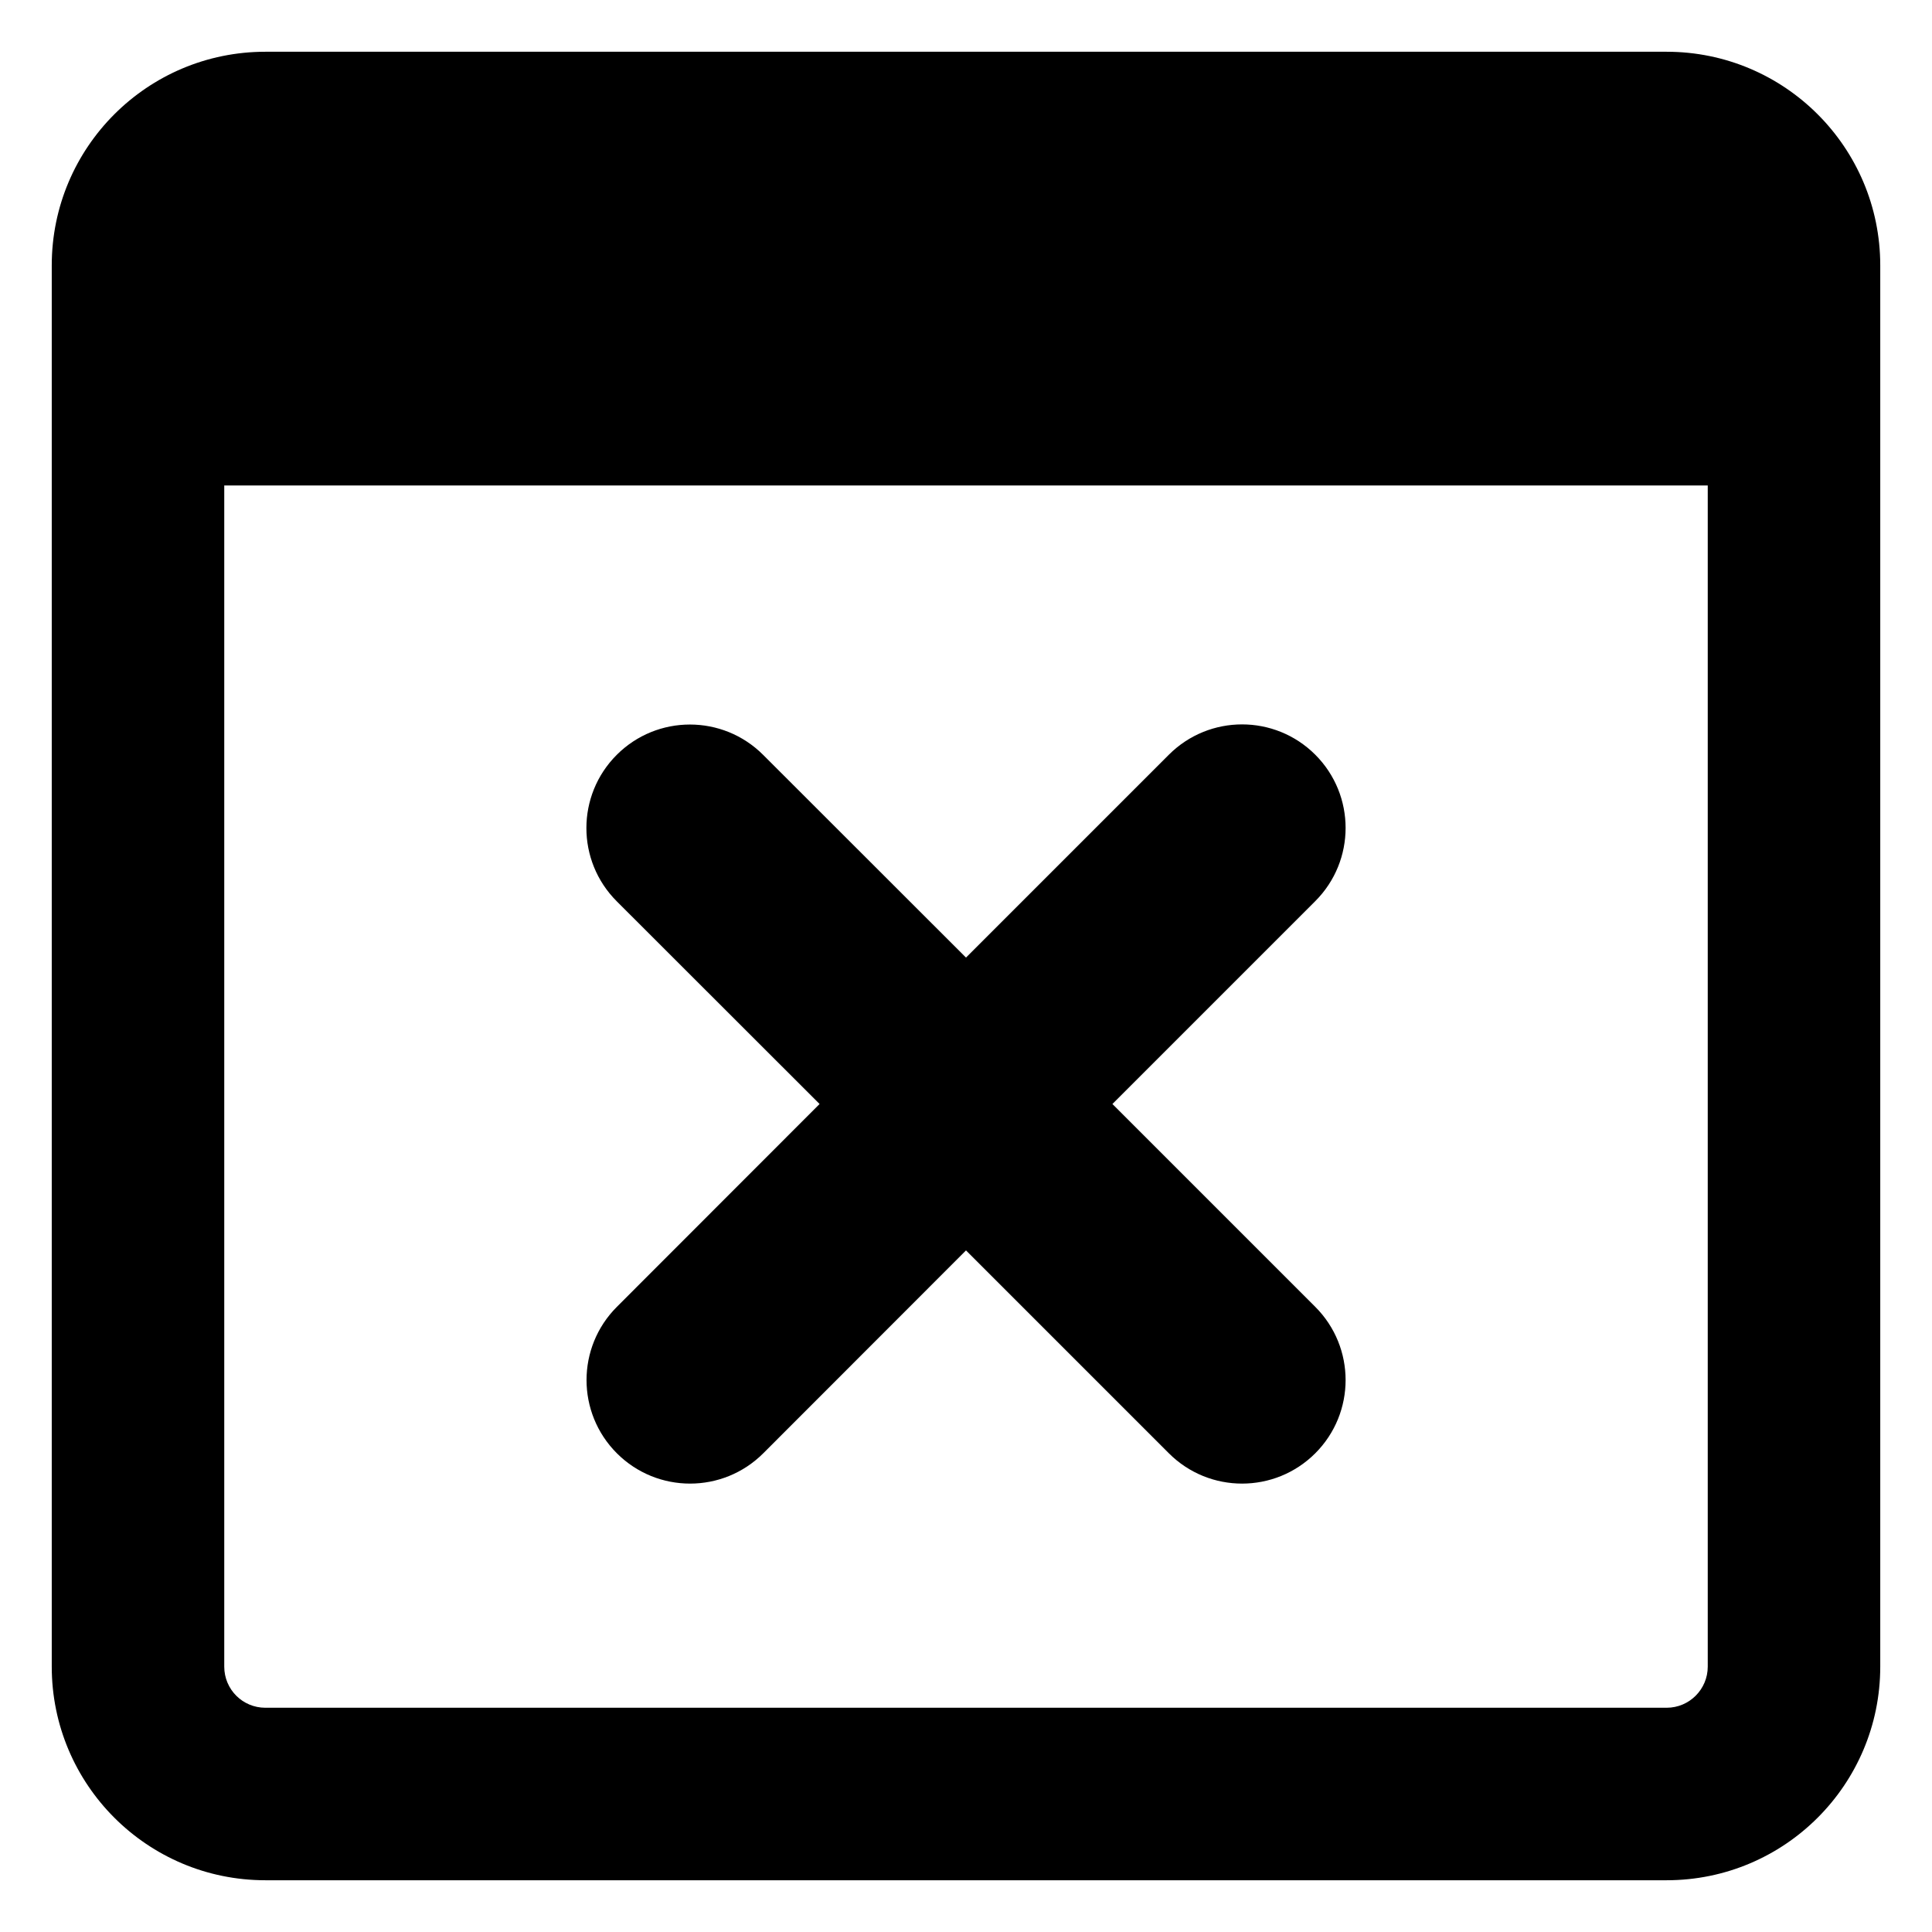 <svg xmlns="http://www.w3.org/2000/svg" fill="none" viewBox="0 0 14 14" id="Browser-Delete--Streamline-Core-Remix">
  <desc>
    Browser Delete Streamline Icon: https://streamlinehq.com
  </desc>
  <g id="Free Remix/Programming/Programming/Browser/browser-delete--app-code-apps-fail-delete-window-remove-cross">
    <path id="Union" fill="#000000" fill-rule="evenodd" d="M1.625 3.518v8.559c0 0.165 0.133 0.298 0.298 0.298H12.077c0.165 0 0.298 -0.134 0.298 -0.298V3.518H1.625ZM1.923 0.375C1.068 0.375 0.375 1.068 0.375 1.923V12.077c0 0.855 0.693 1.548 1.548 1.548H12.077c0.855 0 1.548 -0.693 1.548 -1.548V1.923c0 -0.855 -0.693 -1.548 -1.548 -1.548H1.923Zm3.607 5.095c-0.293 -0.293 -0.768 -0.293 -1.061 0s-0.293 0.768 0 1.061L5.939 8 4.47 9.47c-0.293 0.293 -0.293 0.768 0 1.061 0.293 0.293 0.768 0.293 1.061 0L7 9.061l1.47 1.47c0.293 0.293 0.768 0.293 1.061 0s0.293 -0.768 0 -1.061L8.061 8l1.47 -1.47c0.293 -0.293 0.293 -0.768 0 -1.061s-0.768 -0.293 -1.061 0L7 6.939 5.53 5.47Z" clip-rule="evenodd" stroke-width="1"></path>
  </g>
</svg>